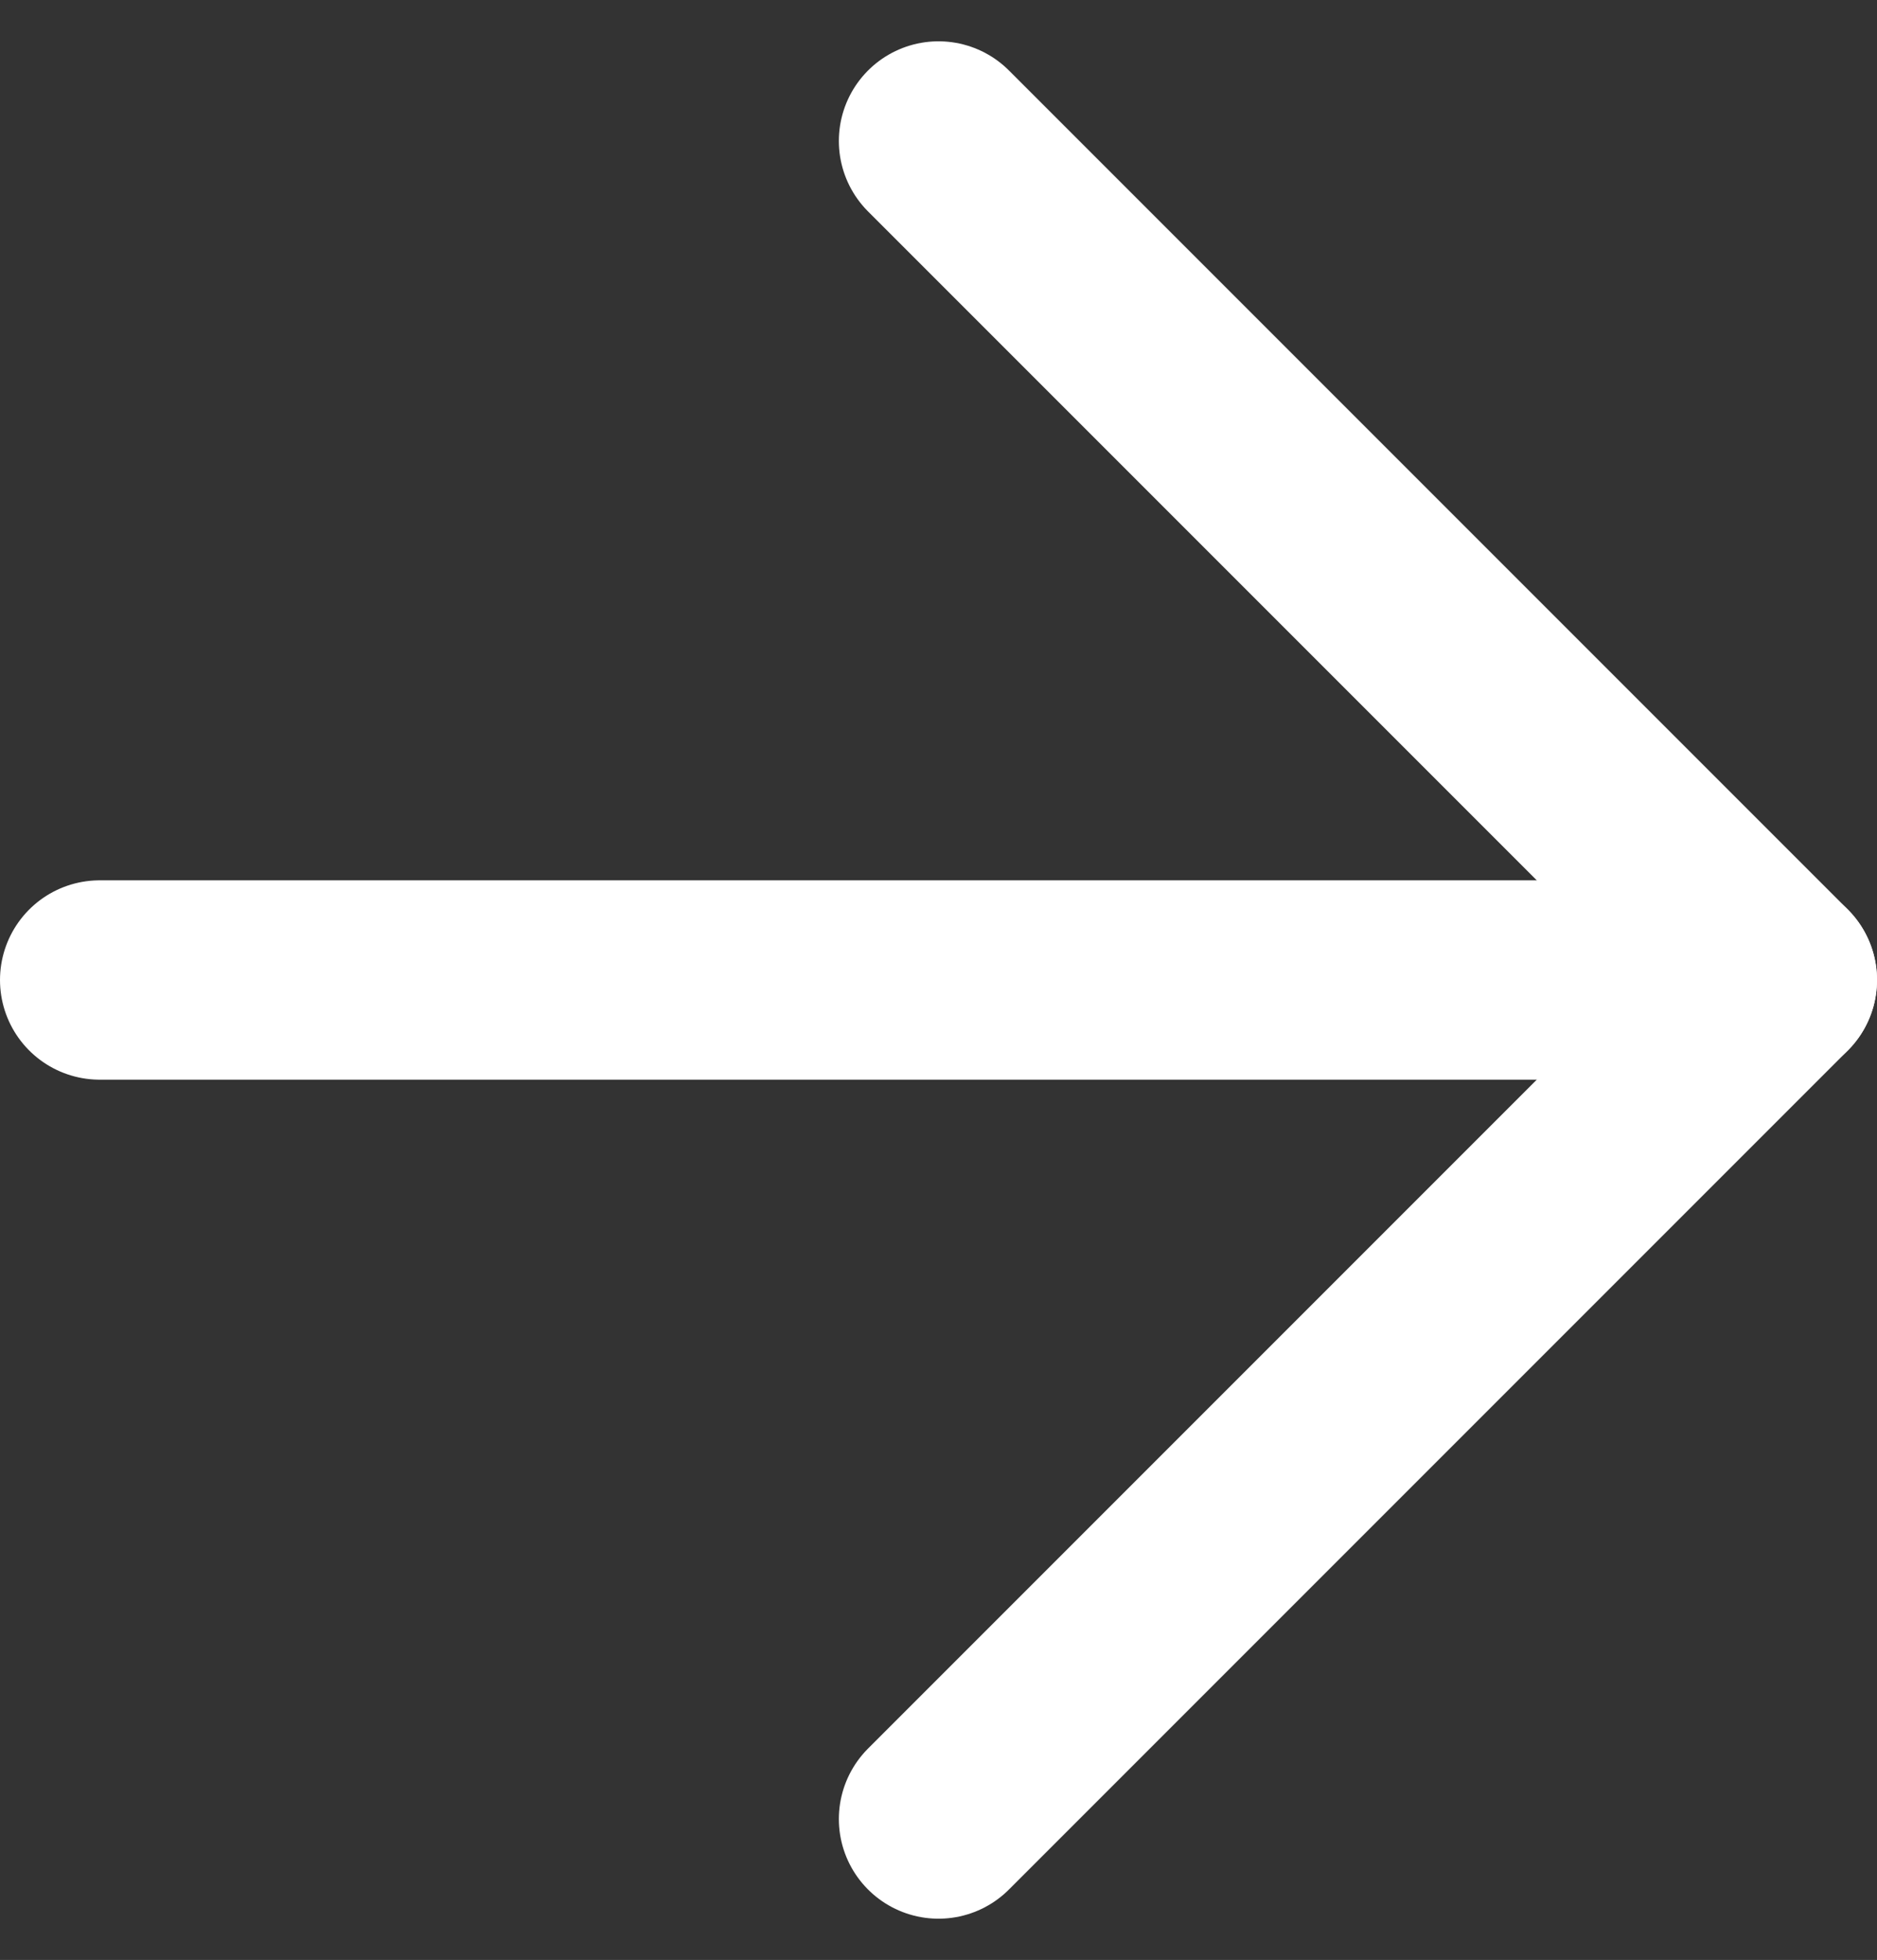 <svg xmlns="http://www.w3.org/2000/svg" width="47.092" height="49.163" viewBox="0 0 47.092 49.163">
  <rect x="0" y="0" width="47.092" height="49.163" fill="#333333" stroke="none"/>
  <g id="Icon" transform="translate(2.5 3.536)">
    <path id="Path" d="M0,.643H42.092" transform="translate(0 20.403)" fill="none" stroke="#fff" stroke-linecap="round" stroke-linejoin="round" stroke-miterlimit="10" stroke-width="5"/>
    <path id="Path-2" data-name="Path" d="M0,42.092,21.046,21.046,0,0" transform="translate(21.046)" fill="none" stroke="#fff" stroke-linecap="round" stroke-linejoin="round" stroke-miterlimit="10" stroke-width="5"/>
  </g>
</svg>
